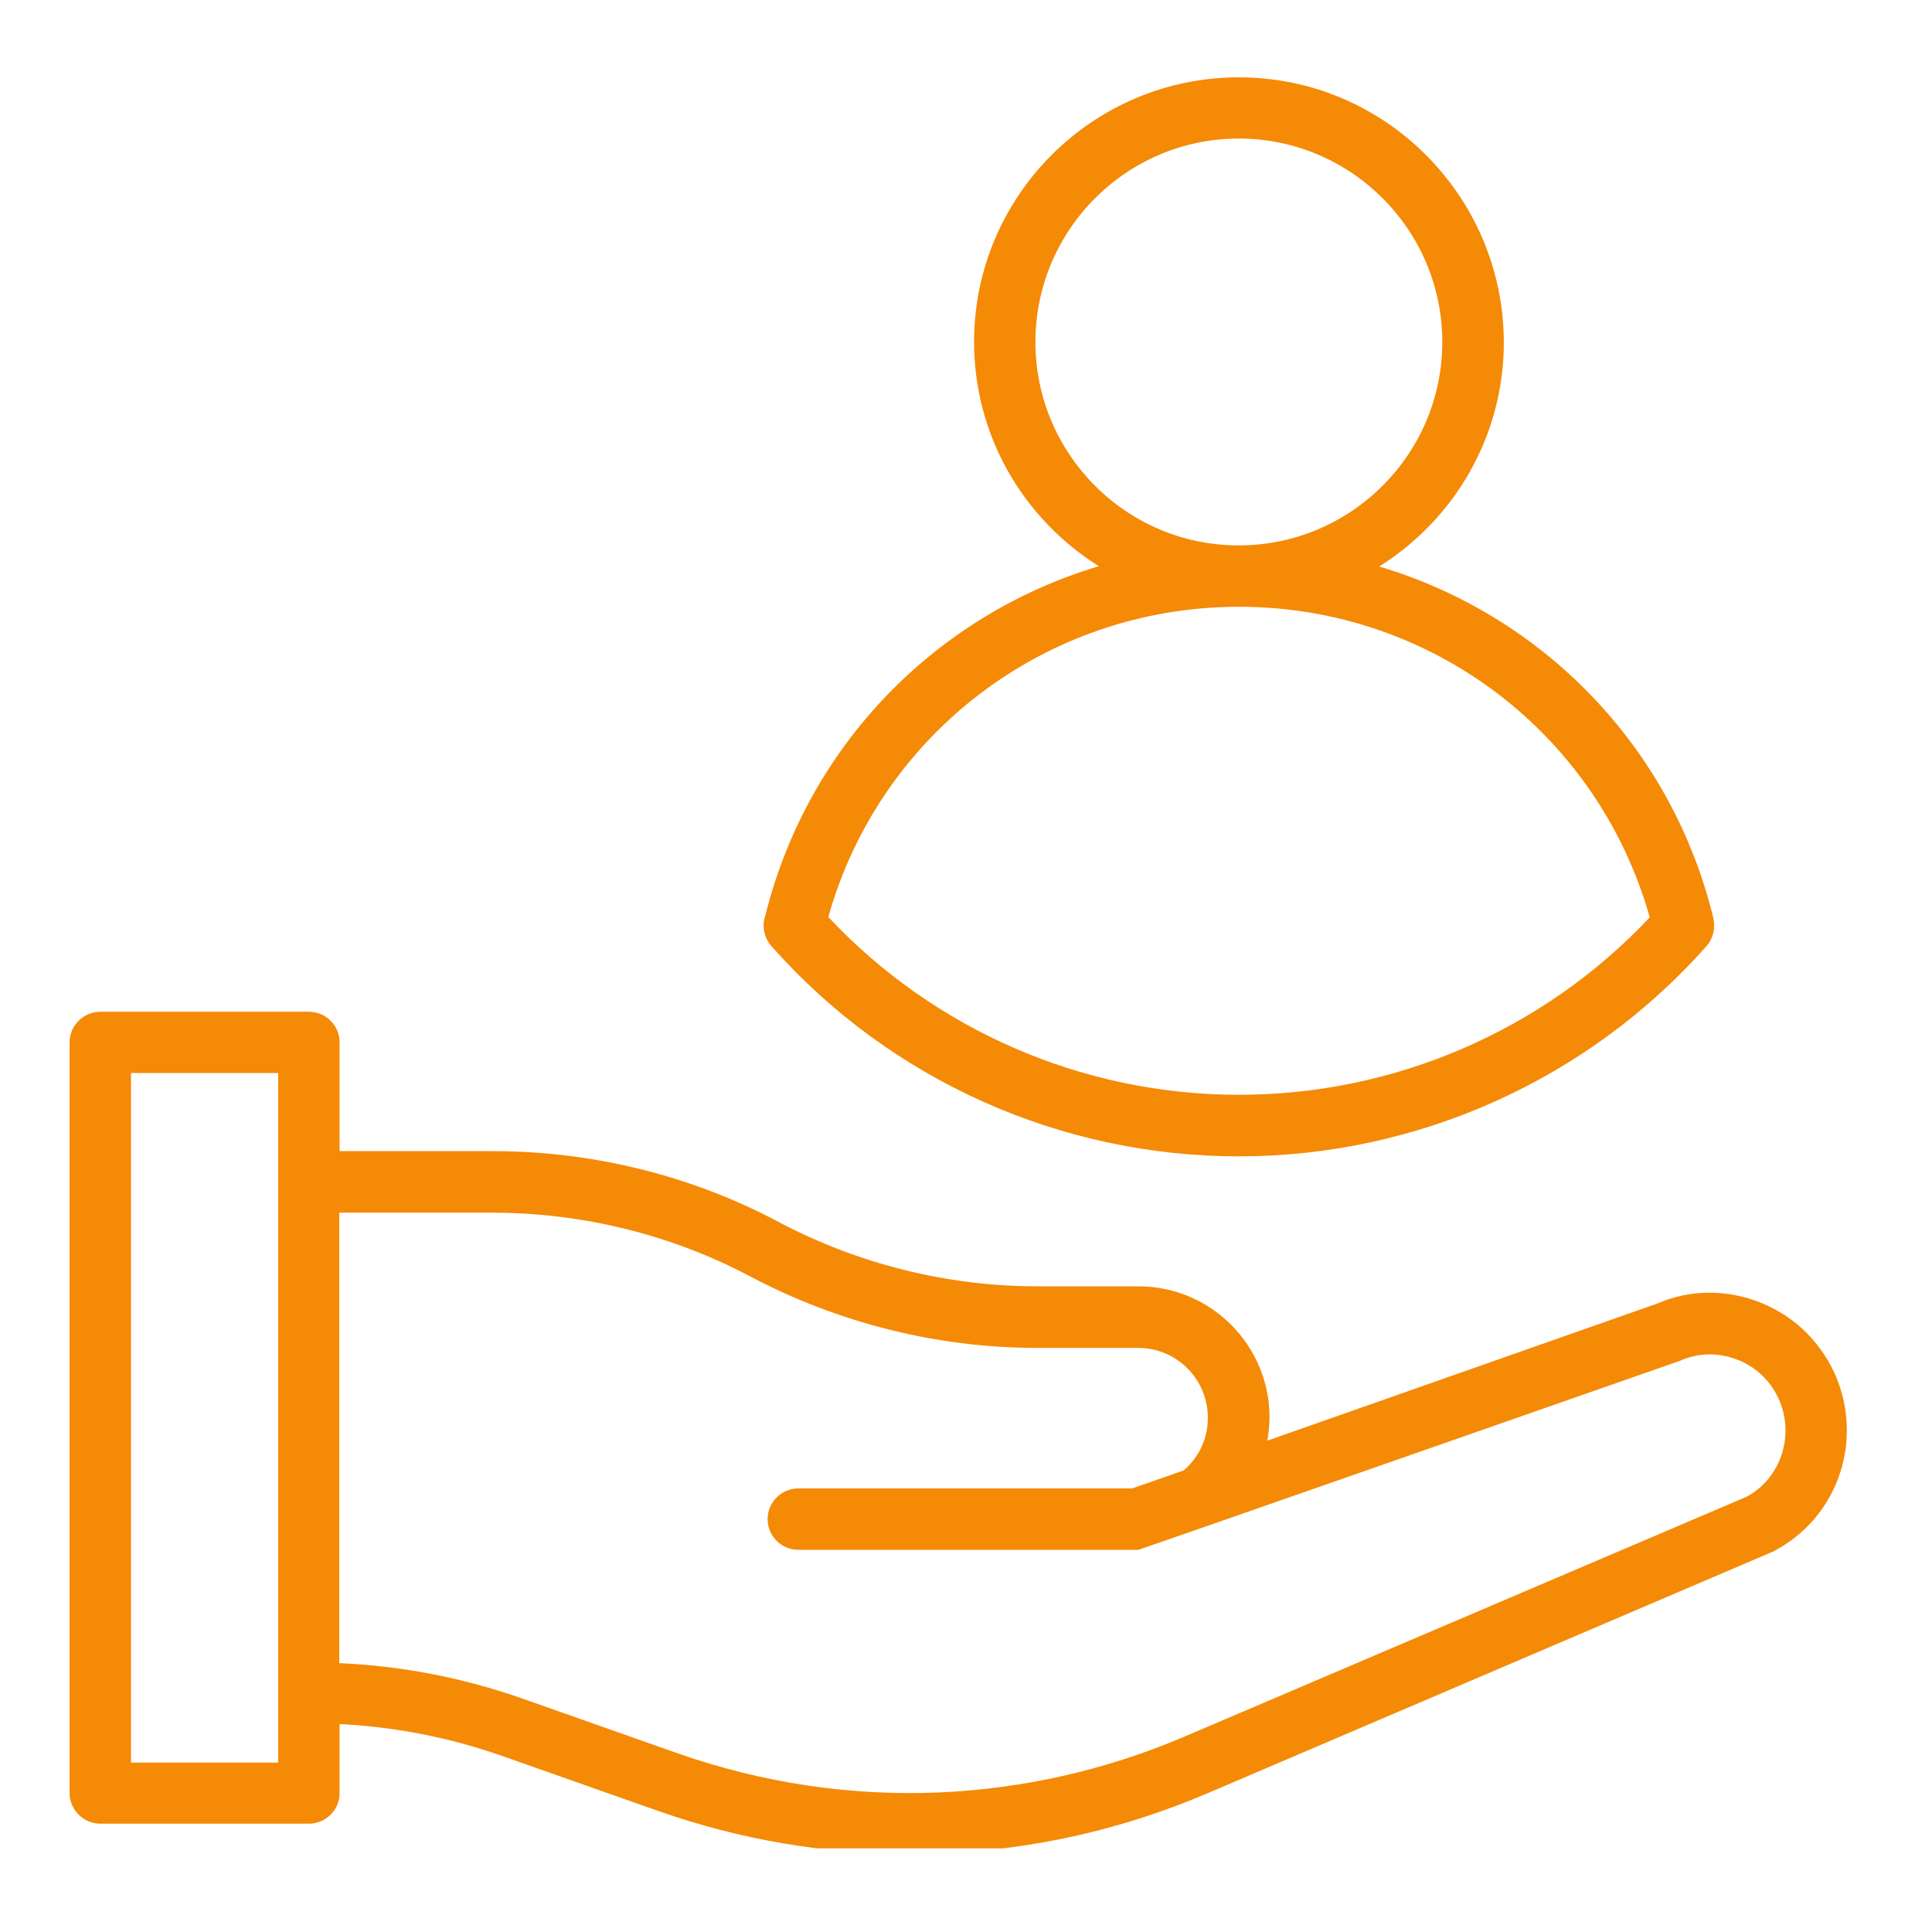 <?xml version="1.0" encoding="UTF-8"?>
<svg xmlns="http://www.w3.org/2000/svg" xmlns:xlink="http://www.w3.org/1999/xlink" width="60" zoomAndPan="magnify" viewBox="0 0 45 45" height="60" preserveAspectRatio="xMidYMid meet" version="1.0">
  <defs>
    <clipPath id="49880896f7">
      <path d="M 1.457 23 L 43.457 23 L 43.457 43.051 L 1.457 43.051 Z M 1.457 23 " clip-rule="nonzero"></path>
    </clipPath>
    <clipPath id="49cb1a0758">
      <path d="M 17 1.801 L 40 1.801 L 40 27 L 17 27 Z M 17 1.801 " clip-rule="nonzero"></path>
    </clipPath>
  </defs>
  <g clip-path="url(#49880896f7)">
    <path fill="#f58a07" d="M 42.785 32.113 C 42.457 31.309 41.836 30.68 41.035 30.352 C 40.238 30.023 39.359 30.031 38.609 30.359 L 29.52 33.555 C 29.547 33.379 29.57 33.199 29.57 33.016 C 29.57 31.328 28.199 29.961 26.516 29.961 L 24.16 29.961 C 22.074 29.961 20 29.445 18.148 28.469 C 16.117 27.383 13.805 26.812 11.477 26.812 L 7.91 26.812 L 7.91 24.277 C 7.91 23.887 7.59 23.566 7.195 23.566 L 2.336 23.566 C 1.945 23.566 1.621 23.887 1.621 24.277 L 1.621 41.762 C 1.621 42.156 1.945 42.477 2.336 42.477 L 7.195 42.477 C 7.59 42.477 7.91 42.156 7.91 41.762 L 7.91 40.156 C 9.195 40.223 10.449 40.465 11.672 40.891 L 15.34 42.184 C 17.23 42.848 19.199 43.184 21.199 43.184 C 21.445 43.184 21.691 43.176 21.941 43.168 C 24.082 43.082 26.172 42.605 28.141 41.762 L 41.293 36.141 C 42.758 35.391 43.398 33.656 42.785 32.113 Z M 6.48 41.055 L 3.051 41.055 L 3.051 24.992 L 6.48 24.992 Z M 40.68 34.863 L 27.57 40.457 C 25.758 41.227 23.84 41.664 21.867 41.75 C 19.797 41.836 17.758 41.527 15.801 40.844 L 12.133 39.551 C 10.766 39.074 9.344 38.801 7.902 38.738 L 7.902 28.246 L 11.469 28.246 C 13.57 28.246 15.645 28.762 17.473 29.73 C 19.527 30.816 21.832 31.395 24.152 31.395 L 26.508 31.395 C 27.406 31.395 28.133 32.121 28.133 33.027 C 28.133 33.508 27.926 33.941 27.57 34.25 L 26.371 34.668 L 18.594 34.668 C 18.199 34.668 17.879 34.992 17.879 35.383 C 17.879 35.777 18.199 36.098 18.594 36.098 L 26.516 36.098 C 26.613 36.074 39.133 31.695 39.133 31.695 C 39.566 31.5 40.051 31.5 40.492 31.68 C 40.938 31.859 41.277 32.207 41.457 32.648 C 41.801 33.5 41.441 34.461 40.68 34.863 Z M 40.68 34.863 " fill-opacity="1" fill-rule="nonzero"></path>
  </g>
  <g clip-path="url(#49cb1a0758)">
    <path fill="#f58a07" d="M 18.008 22.082 C 20.754 25.164 24.707 26.934 28.855 26.934 C 33.016 26.934 36.988 25.148 39.746 22.039 C 39.902 21.867 39.957 21.617 39.91 21.395 C 38.938 17.379 35.918 14.324 32.125 13.195 C 33.863 12.105 35.027 10.176 35.027 7.973 C 35.02 4.57 32.258 1.801 28.855 1.801 C 25.449 1.801 22.688 4.57 22.688 7.965 C 22.688 10.164 23.852 12.098 25.594 13.188 C 21.816 14.316 18.82 17.344 17.828 21.316 C 17.73 21.582 17.809 21.887 18.008 22.082 Z M 24.117 7.965 C 24.117 5.355 26.242 3.227 28.855 3.227 C 31.465 3.227 33.594 5.355 33.594 7.965 C 33.594 10.57 31.48 12.691 28.875 12.703 C 28.867 12.703 28.863 12.703 28.855 12.703 C 28.848 12.703 28.84 12.703 28.832 12.703 C 26.23 12.695 24.117 10.57 24.117 7.965 Z M 28.832 14.133 C 28.84 14.133 28.848 14.133 28.855 14.133 C 28.863 14.133 28.867 14.133 28.875 14.133 C 33.344 14.137 37.219 17.094 38.426 21.367 C 35.949 24 32.488 25.5 28.855 25.5 C 25.223 25.5 21.762 23.992 19.293 21.359 C 20.492 17.094 24.367 14.145 28.832 14.133 Z M 28.832 14.133 " fill-opacity="1" fill-rule="nonzero"></path>
  </g>
</svg>
